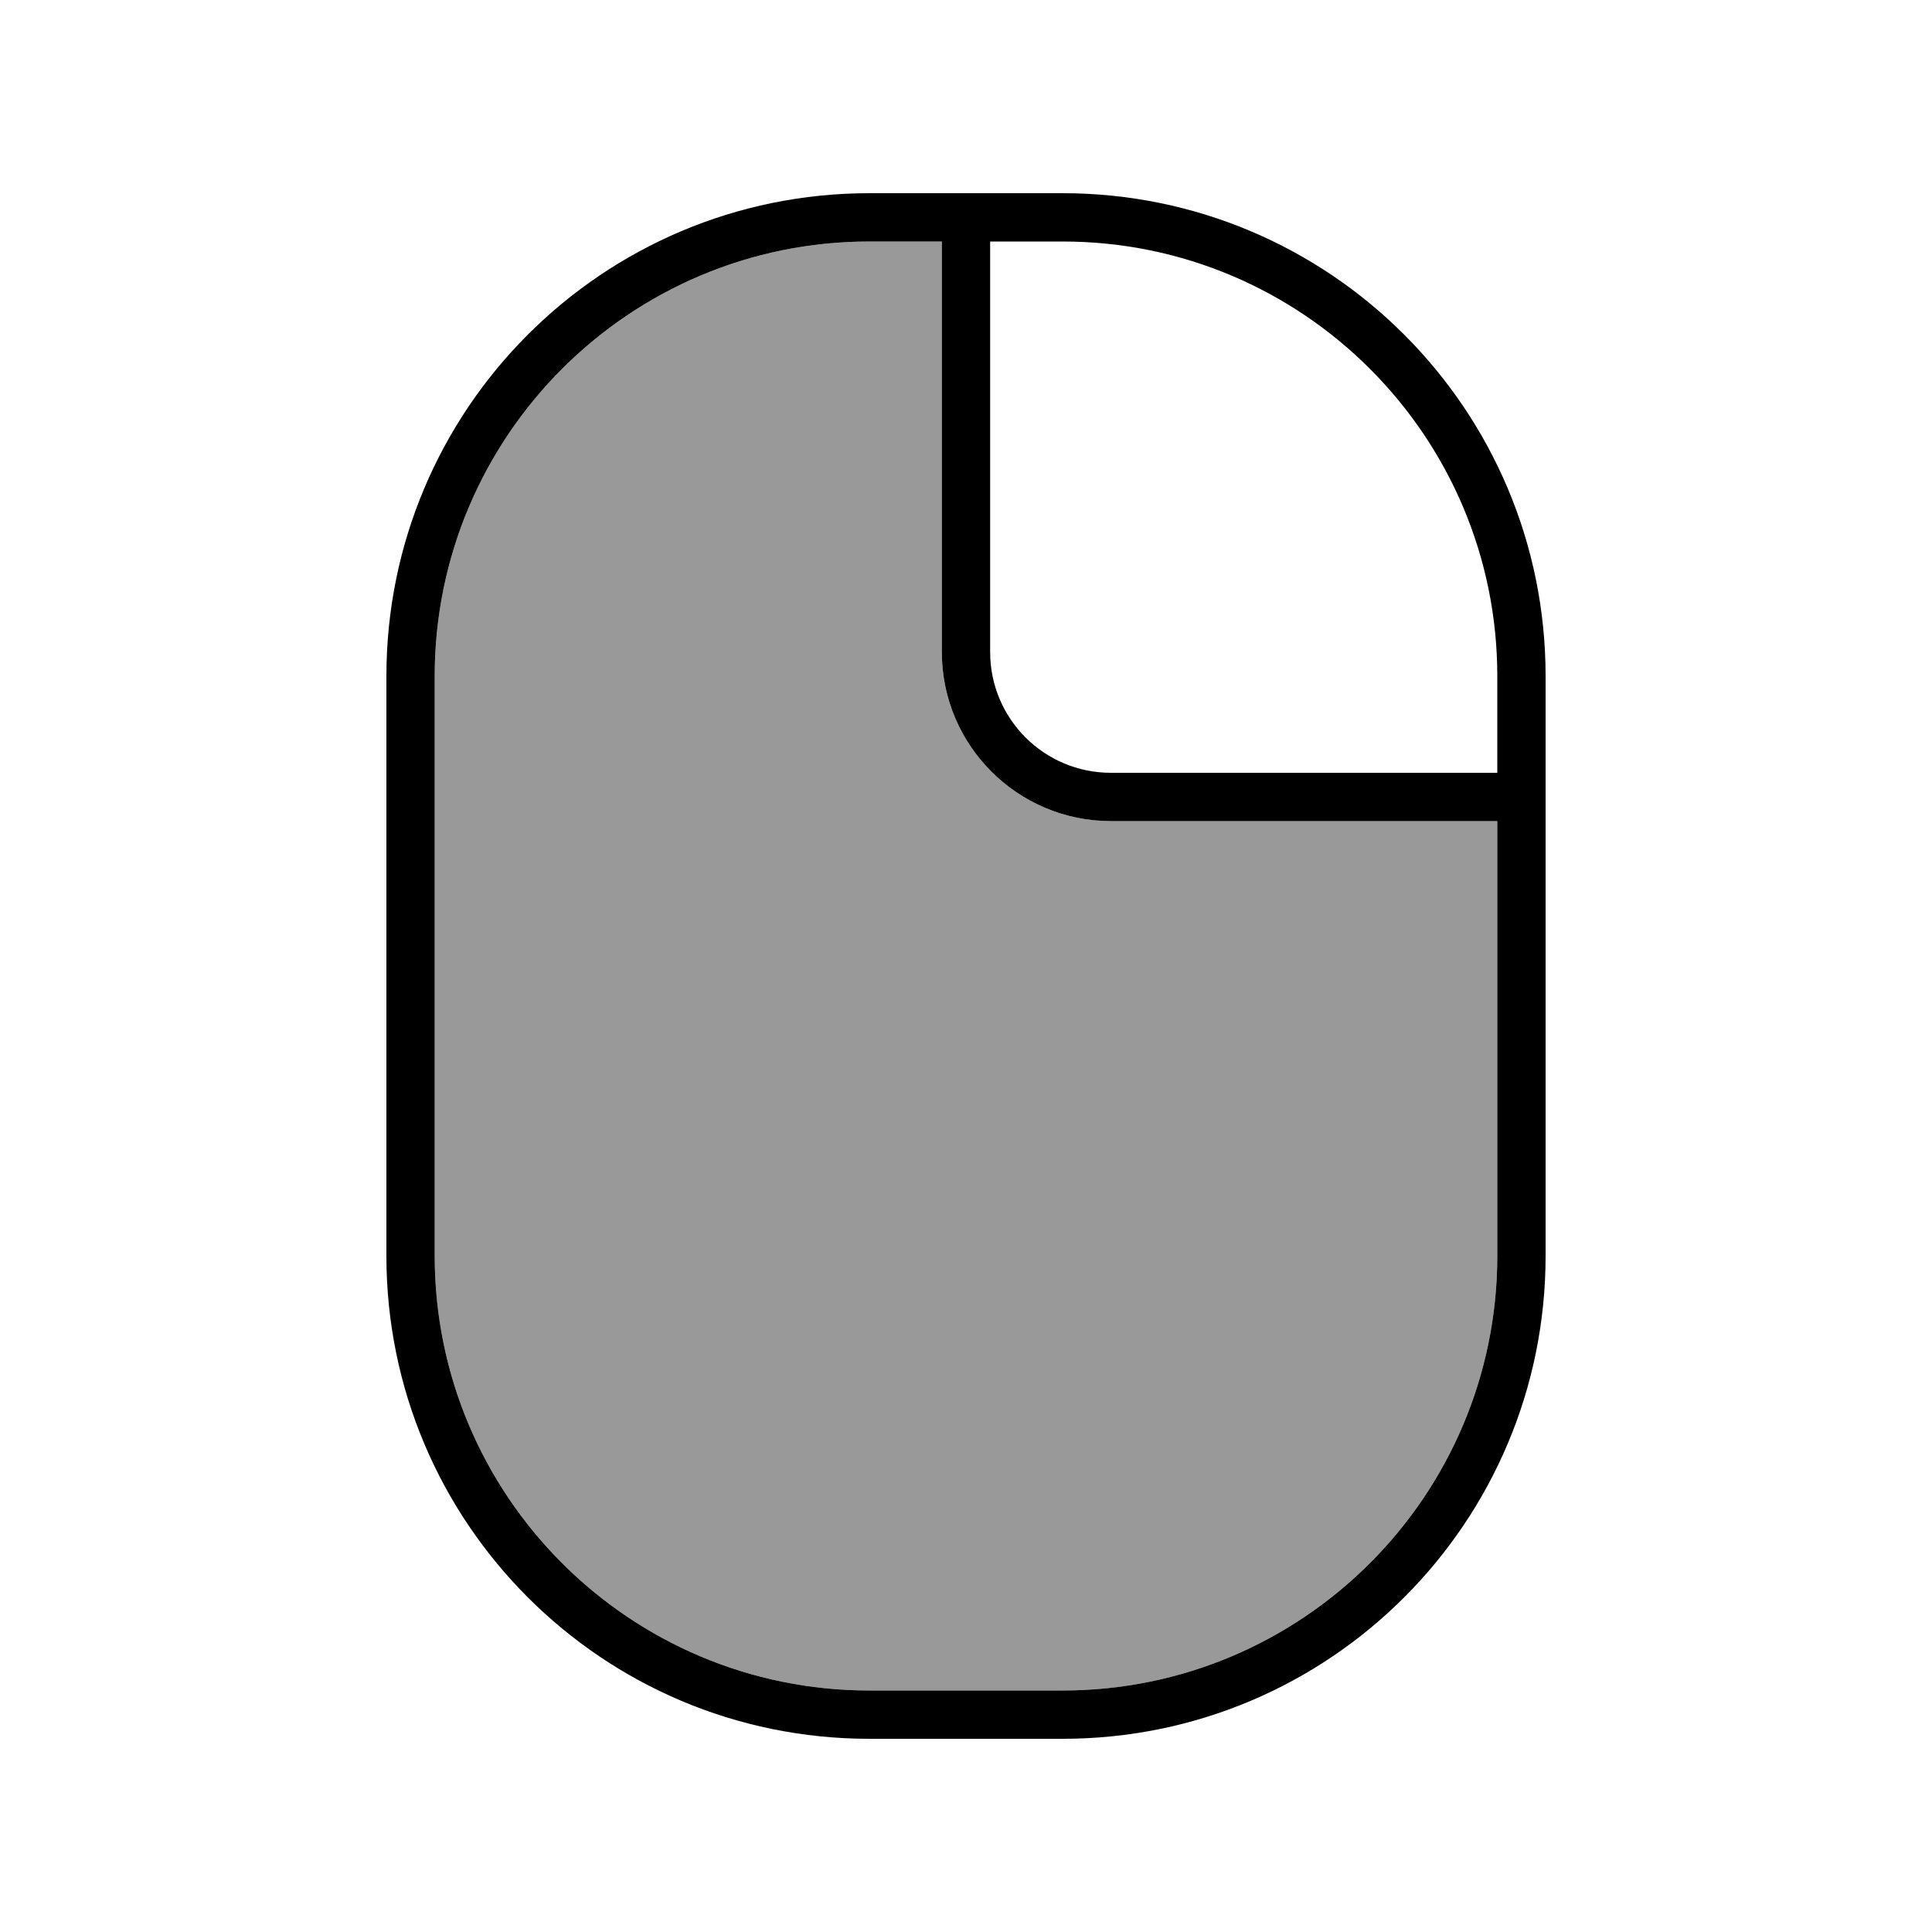 <svg xmlns="http://www.w3.org/2000/svg" viewBox="0 0 640 640"><!--! Font Awesome Pro 7.1.0 by @fontawesome - https://fontawesome.com License - https://fontawesome.com/license (Commercial License) Copyright 2025 Fonticons, Inc. --><path opacity=".4" fill="currentColor" d="M144 224L144 416C144 495.5 208.5 560 288 560L352 560C431.5 560 496 495.5 496 416L496 272L368 272C337.1 272 312 246.9 312 216L312 80L288 80C208.5 80 144 144.5 144 224z"/><path fill="currentColor" d="M496 256L368 256C345.9 256 328 238.1 328 216L328 80L352 80C431.5 80 496 144.5 496 224L496 256zM328 64L288 64C199.6 64 128 135.6 128 224L128 416C128 504.4 199.6 576 288 576L352 576C440.4 576 512 504.4 512 416L512 224C512 135.6 440.4 64 352 64L328 64zM496 272L496 416C496 495.5 431.5 560 352 560L288 560C208.5 560 144 495.5 144 416L144 224C144 144.5 208.5 80 288 80L312 80L312 216C312 246.9 337.1 272 368 272L496 272z"/></svg>